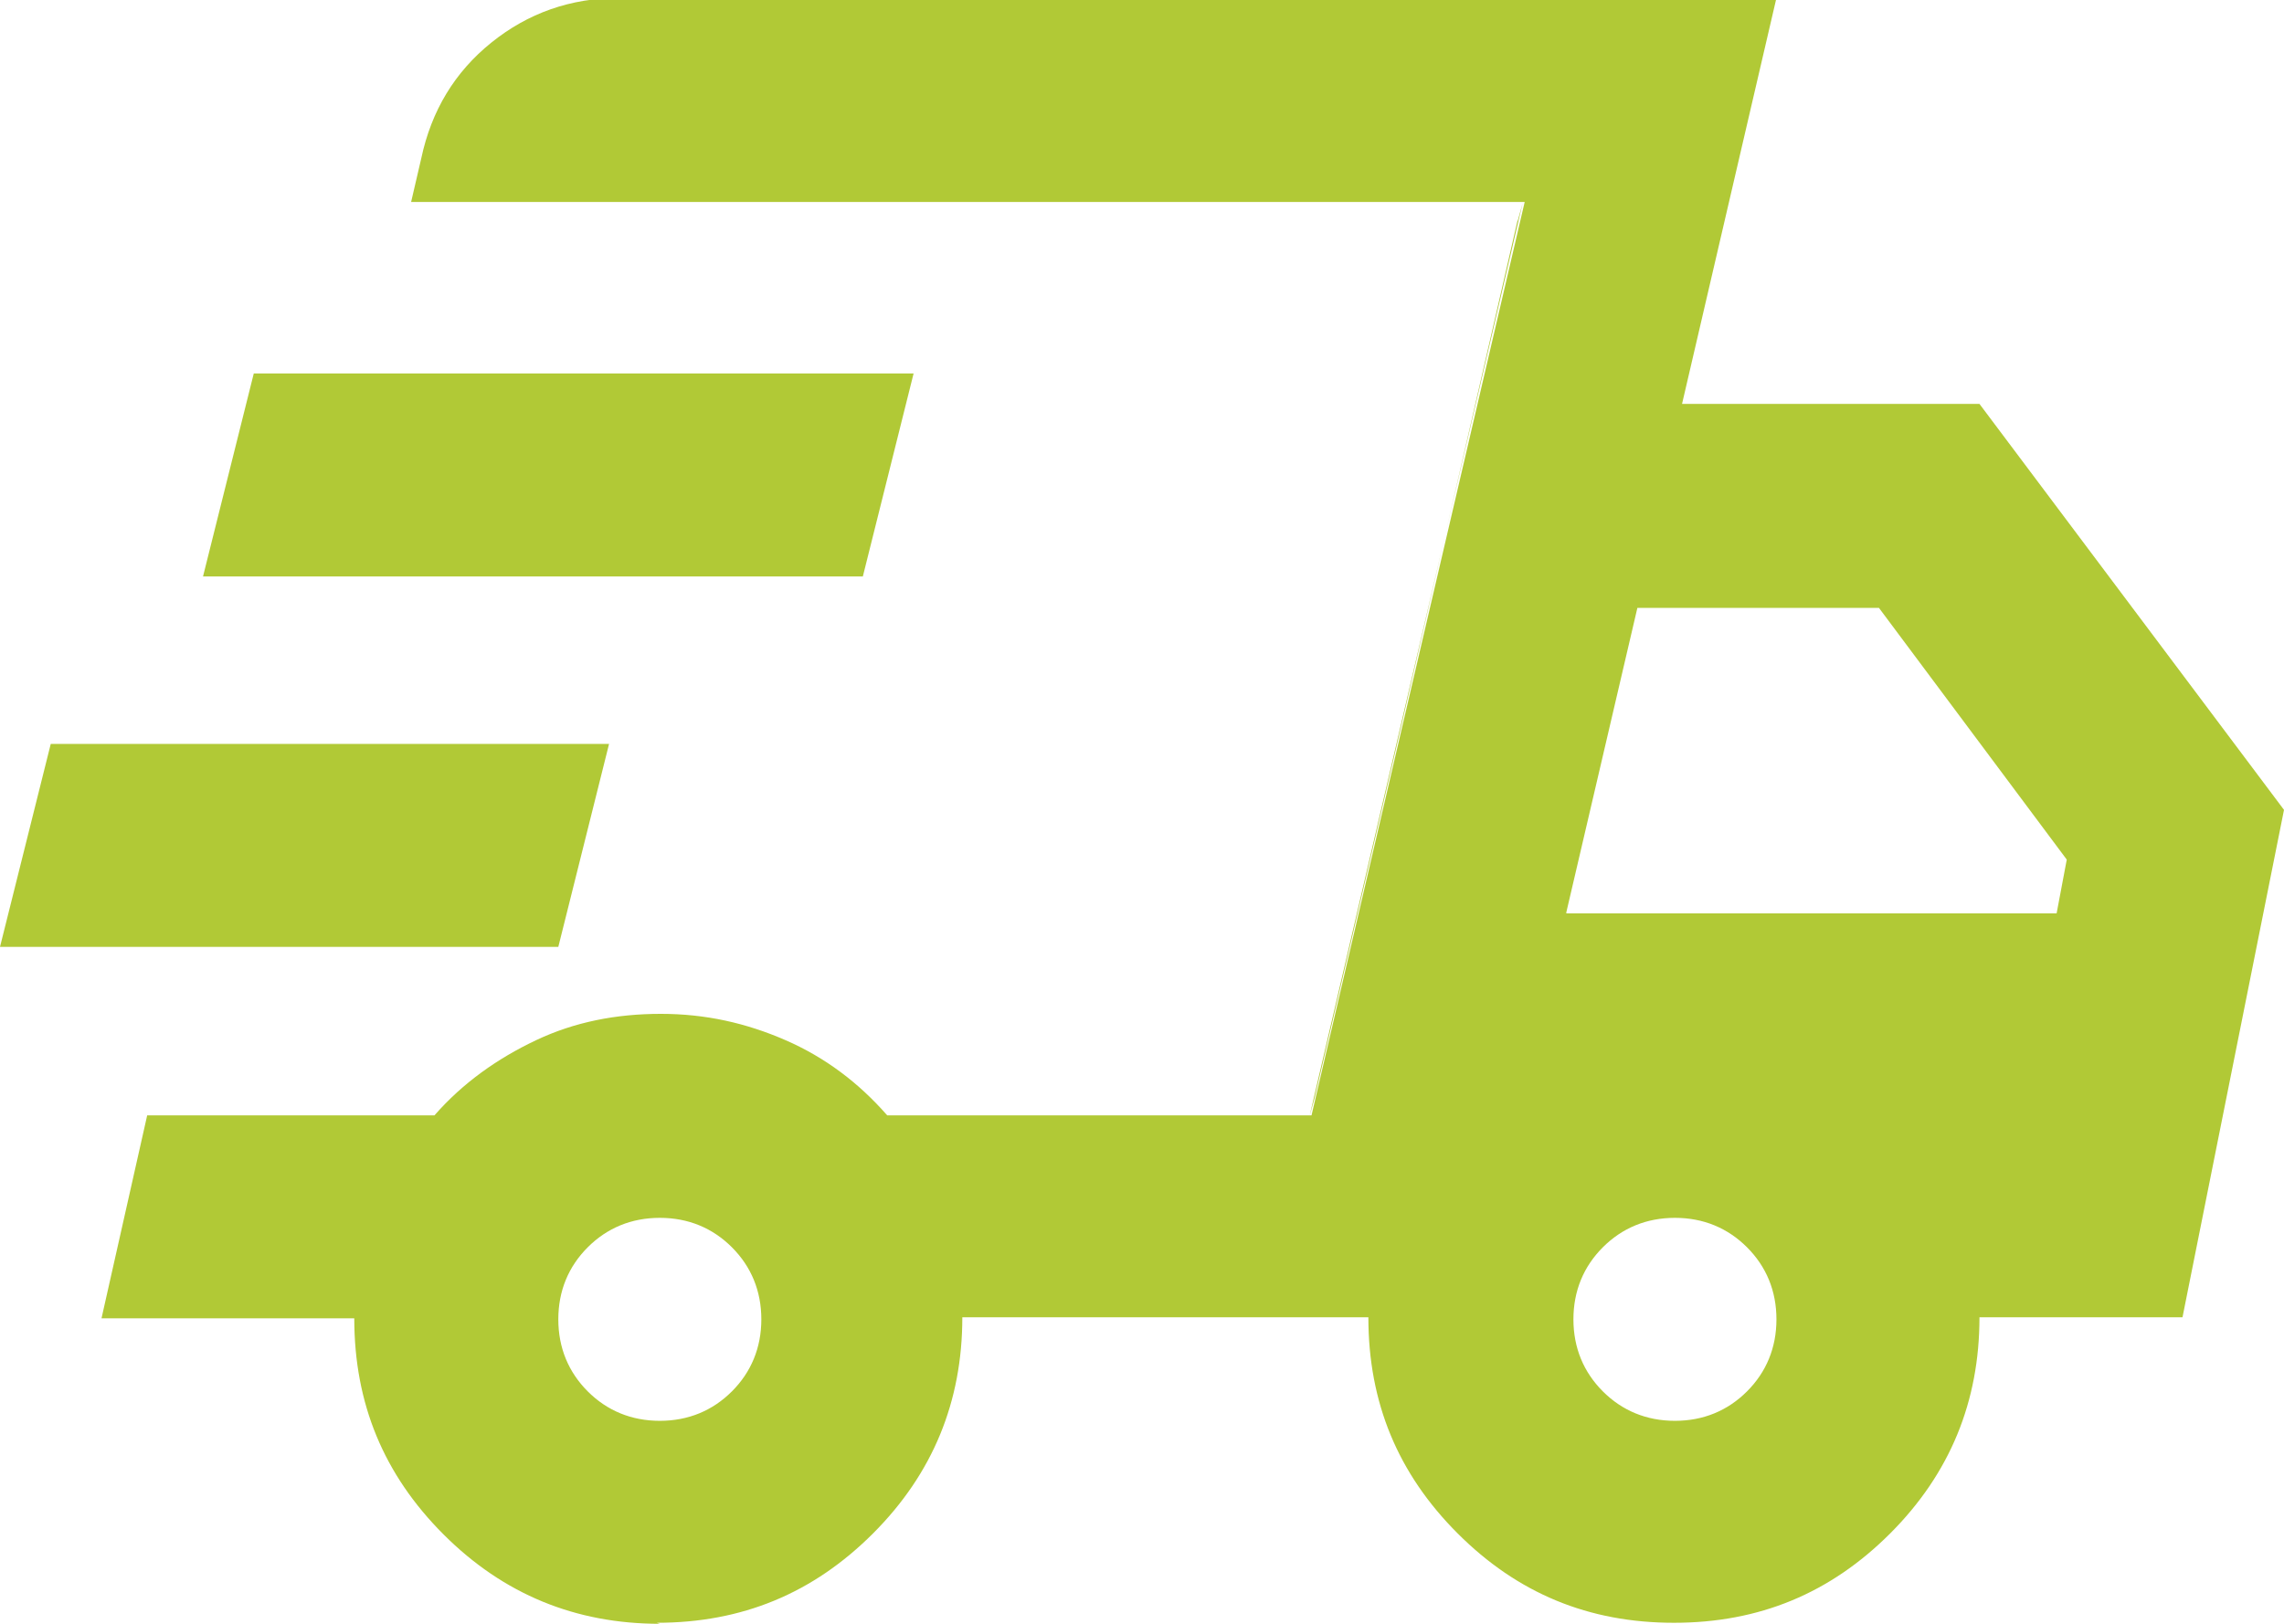 <?xml version="1.0" encoding="UTF-8"?>
<svg id="Layer_1" data-name="Layer 1" xmlns="http://www.w3.org/2000/svg" viewBox="0 0 22.5 16">
  <defs>
    <style>
      .cls-1 {
        fill: #b1c936;
      }
    </style>
  </defs>
  <path class="cls-1" d="M6.5,16c-.83,0-1.54-.29-2.13-.88s-.88-1.29-.88-2.13H1l.45-2h2.83c.28-.32.62-.56,1-.74s.79-.26,1.23-.26.84.09,1.23.26.72.42,1,.74h4.18l2.1-9H4.05l.1-.43c.1-.47.33-.85.69-1.14s.78-.44,1.26-.44h11.4l-.93,4h2.93l3,4-1,5h-2c0,.83-.29,1.54-.88,2.13s-1.29.88-2.13.88-1.54-.29-2.13-.88-.88-1.29-.88-2.13h-4c0,.83-.29,1.54-.88,2.13s-1.29.88-2.13.88ZM15.43,9h4.83l.1-.53-1.85-2.48h-2.38l-.7,3ZM14.95,2.18l.05-.18-2.1,9,.05-.18.85-3.65,1.15-5ZM0,9.33l.5-2h5.5l-.5,2H0ZM2,5.68l.5-2h6.5l-.5,2H2ZM6.5,14c.28,0,.52-.1.71-.29.19-.19.29-.43.29-.71s-.1-.52-.29-.71-.43-.29-.71-.29-.52.1-.71.29c-.19.19-.29.43-.29.71s.1.52.29.71c.19.19.43.29.71.29ZM16.5,14c.28,0,.52-.1.71-.29.19-.19.29-.43.29-.71s-.1-.52-.29-.71-.43-.29-.71-.29-.52.1-.71.29-.29.43-.29.71.1.52.29.71c.19.19.43.29.71.29Z"/>
</svg>